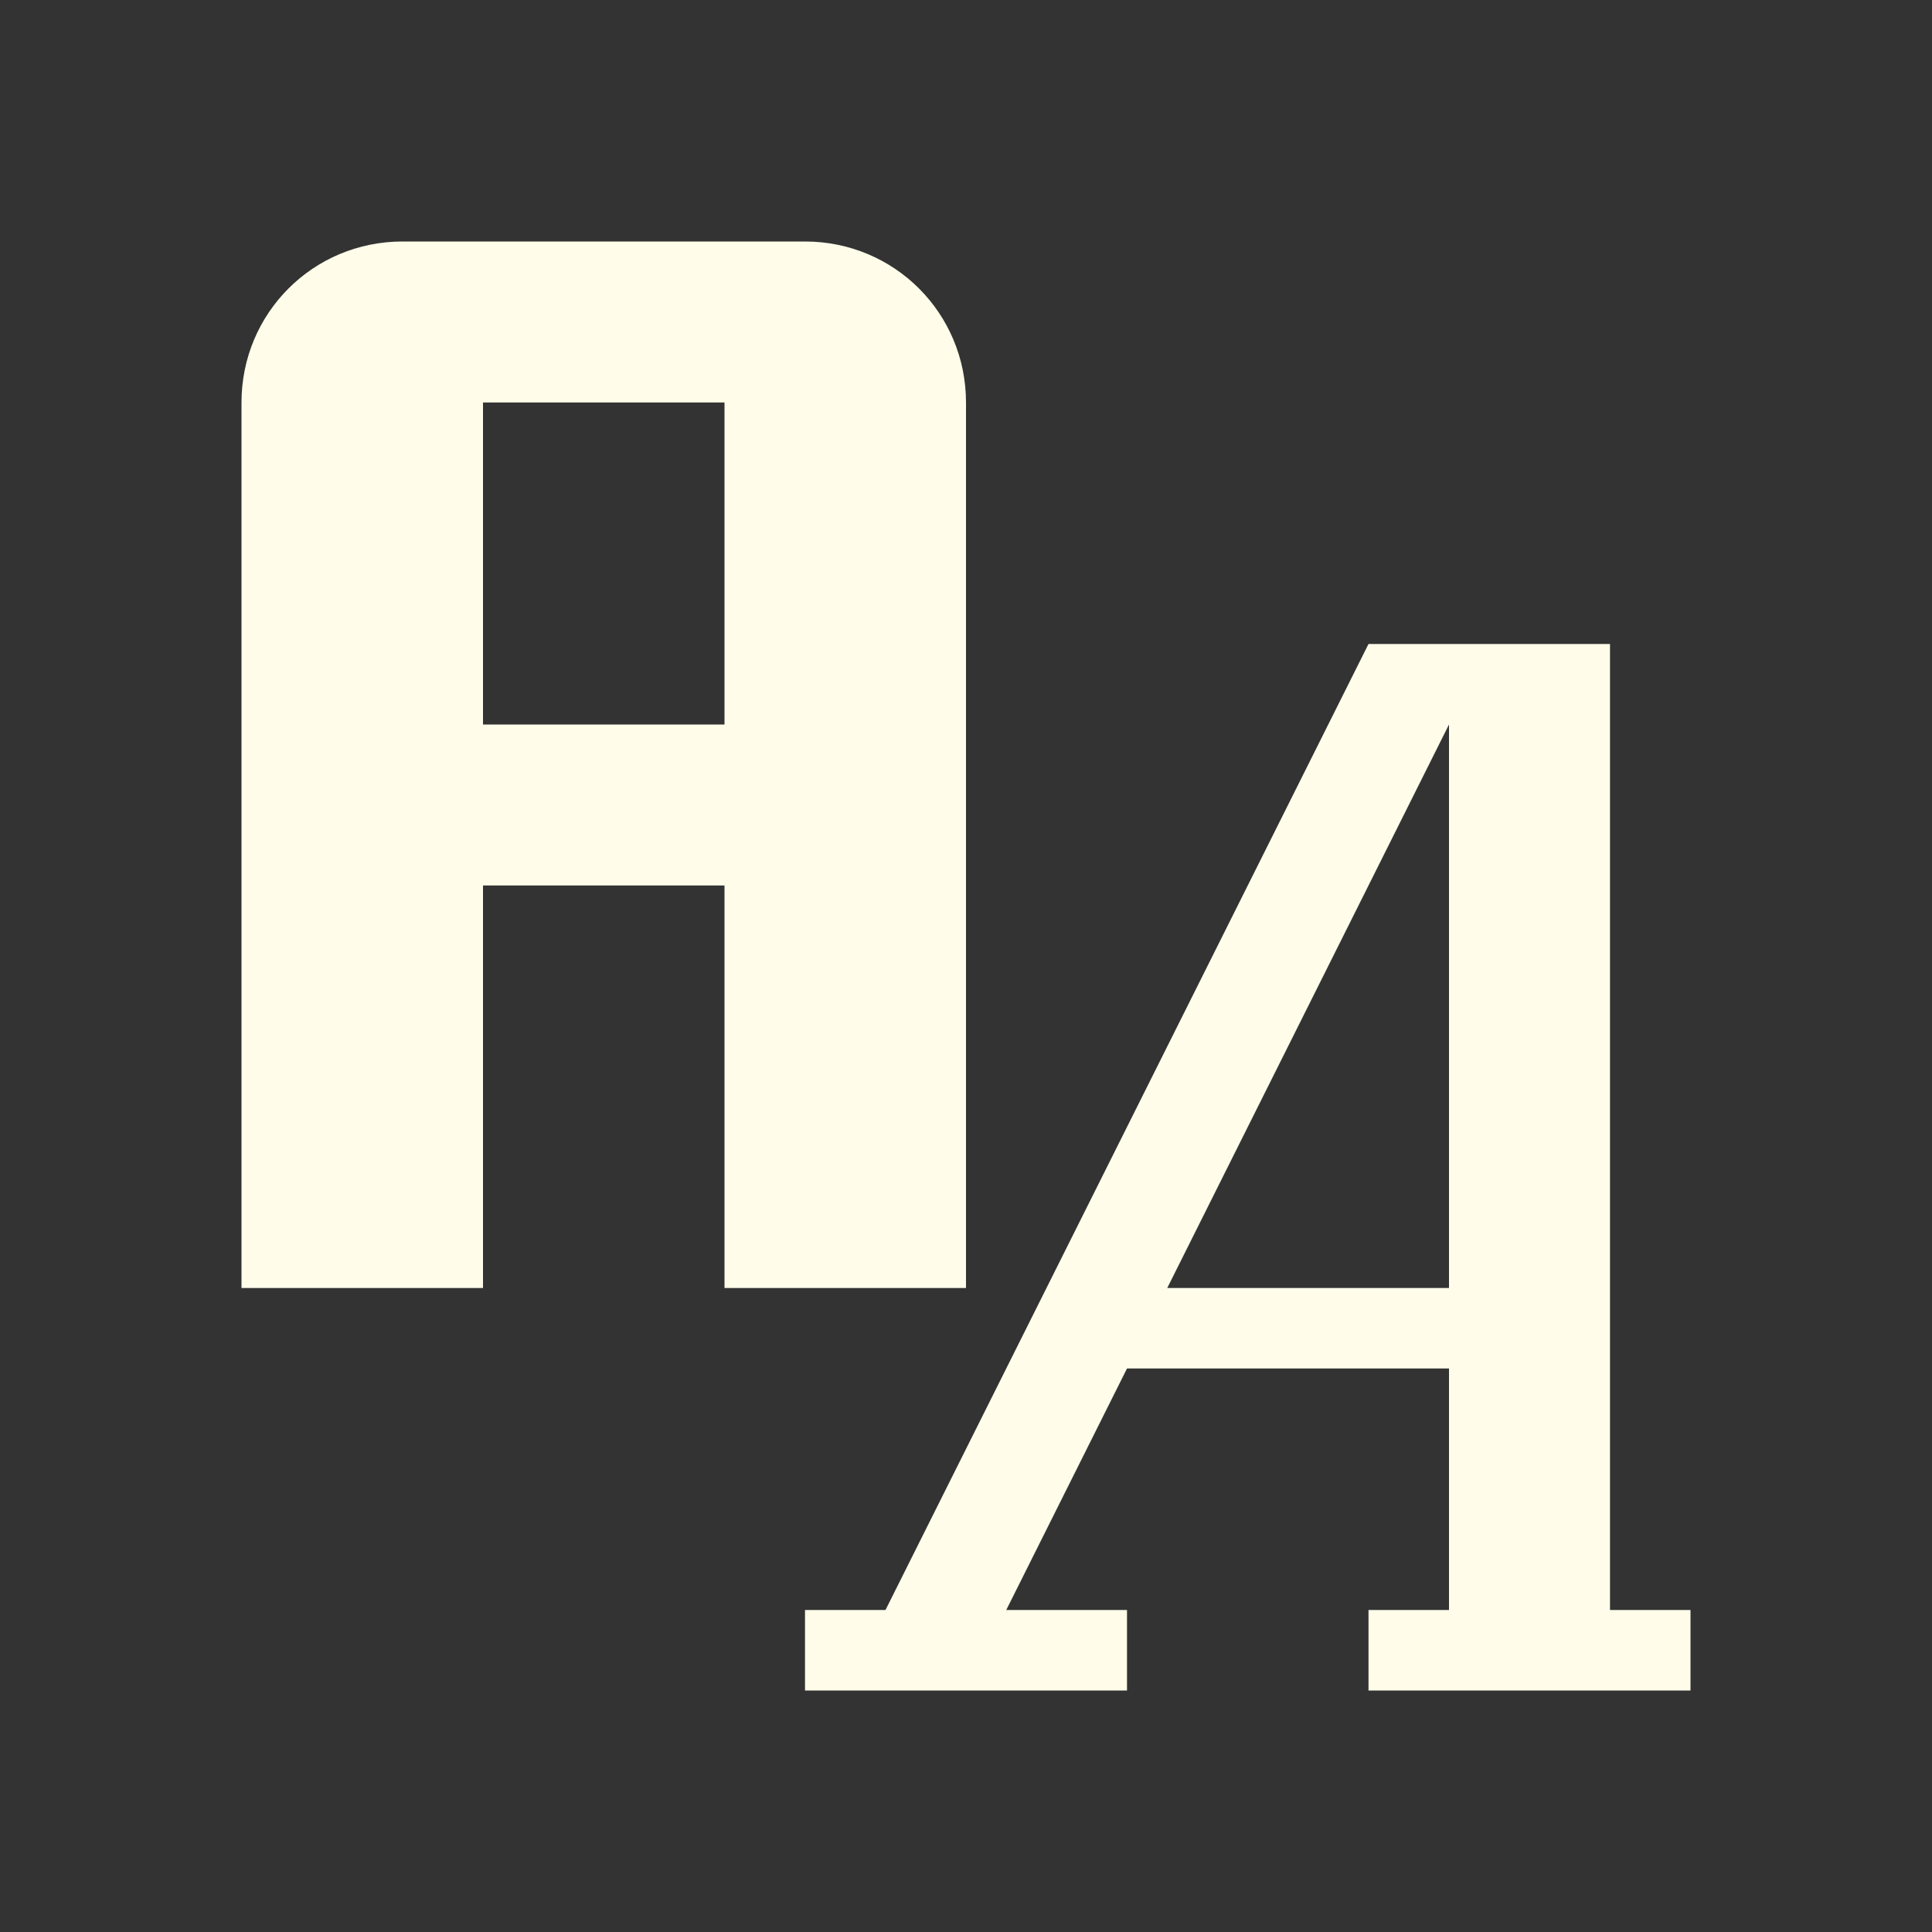 <svg xmlns="http://www.w3.org/2000/svg" viewBox="0 0 24 24"><rect x="0" y="0" width="24" height="24" fill="#333333" stroke="none"/><path d="M17,8H20V20H21V21H17V20H18V17H14L12.5,20H14V21H10V20H11L17,8M18,9L14.5,16H18V9M5,3H10C11.11,3 12,3.89 12,5V16H9V11H6V16H3V5C3,3.89 3.89,3 5,3M6,5V9H9V5H6Z" style="fill:#FFFDEA;"></path></svg>